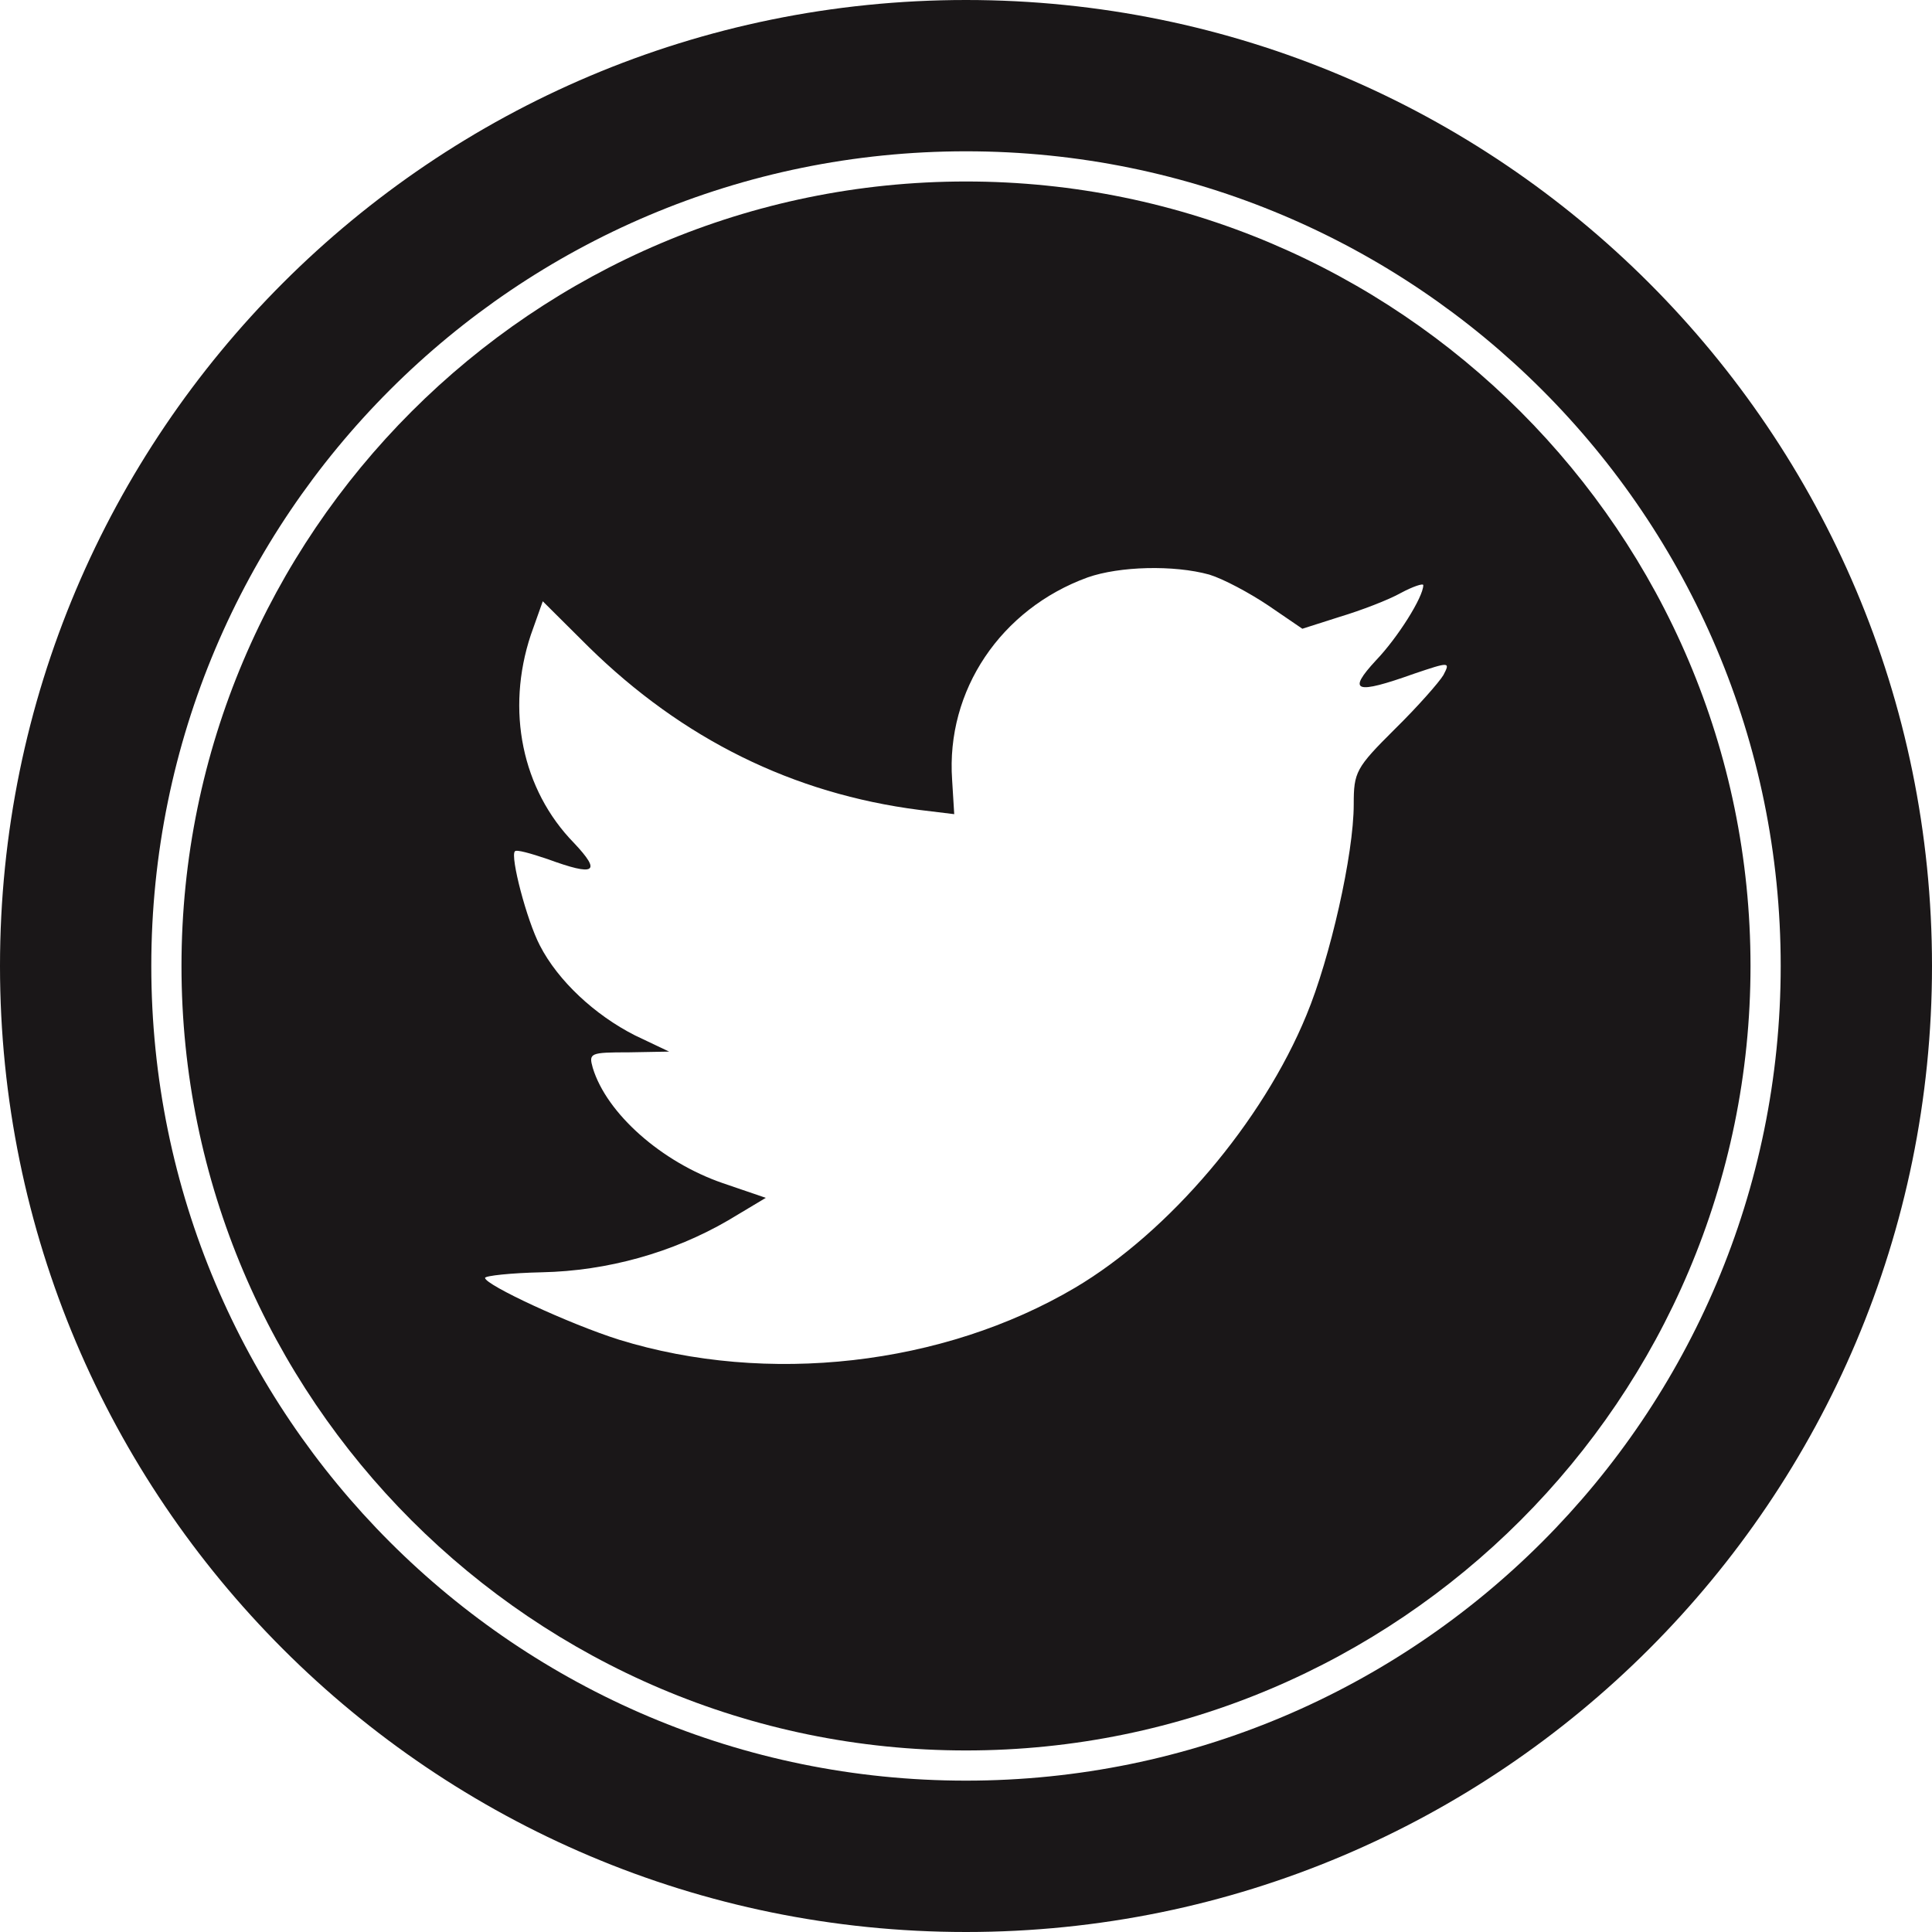 <?xml version="1.0" ?><svg enable-background="new 0 0 32 32" version="1.1" viewBox="0 0 32 32" xml:space="preserve" xmlns="http://www.w3.org/2000/svg" xmlns:xlink="http://www.w3.org/1999/xlink"><g id="Glyph"><g><g><path d="M16,3.006C8.836,3.006,3.006,8.836,3.006,16S8.836,28.993,16,28.993S28.994,23.164,28.994,16     S23.164,3.006,16,3.006z M23.907,11.182c-0.069,0.116-0.426,0.523-0.806,0.896c-0.644,0.64-0.679,0.71-0.679,1.245     c0,0.826-0.391,2.548-0.783,3.49c-0.726,1.769-2.279,3.596-3.833,4.516c-2.187,1.291-5.099,1.618-7.551,0.861     c-0.817-0.257-2.221-0.908-2.221-1.024c0-0.035,0.426-0.082,0.944-0.093c1.082-0.023,2.164-0.325,3.085-0.861l0.621-0.372     l-0.714-0.244c-1.013-0.349-1.922-1.152-2.152-1.909c-0.069-0.245-0.046-0.257,0.598-0.257l0.667-0.012l-0.564-0.268     c-0.668-0.338-1.278-0.907-1.577-1.49c-0.219-0.419-0.494-1.478-0.414-1.559c0.023-0.035,0.265,0.035,0.541,0.128     c0.794,0.291,0.898,0.221,0.437-0.268c-0.863-0.884-1.128-2.199-0.714-3.445L8.99,9.959l0.76,0.756     c1.554,1.525,3.384,2.432,5.479,2.7l0.576,0.07l-0.035-0.57c-0.103-1.478,0.806-2.828,2.244-3.351     c0.529-0.186,1.428-0.209,2.015-0.047c0.231,0.07,0.667,0.303,0.978,0.512l0.564,0.385l0.621-0.198     c0.346-0.104,0.806-0.279,1.013-0.396c0.196-0.105,0.369-0.163,0.369-0.128c0,0.198-0.426,0.873-0.783,1.245     c-0.484,0.523-0.346,0.57,0.633,0.221C24.011,10.96,24.023,10.96,23.907,11.182z" fill="#1A1718"/></g><g><path d="M16,0C7.164,0,0,7.164,0,16s7.164,16,16,16s16-7.164,16-16S24.836,0,16,0z M16,29.493     C8.547,29.493,2.506,23.452,2.506,16C2.506,8.547,8.547,2.506,16,2.506S29.494,8.547,29.494,16     C29.494,23.452,23.453,29.493,16,29.493z" fill="#1A1718"/></g></g></g></svg>